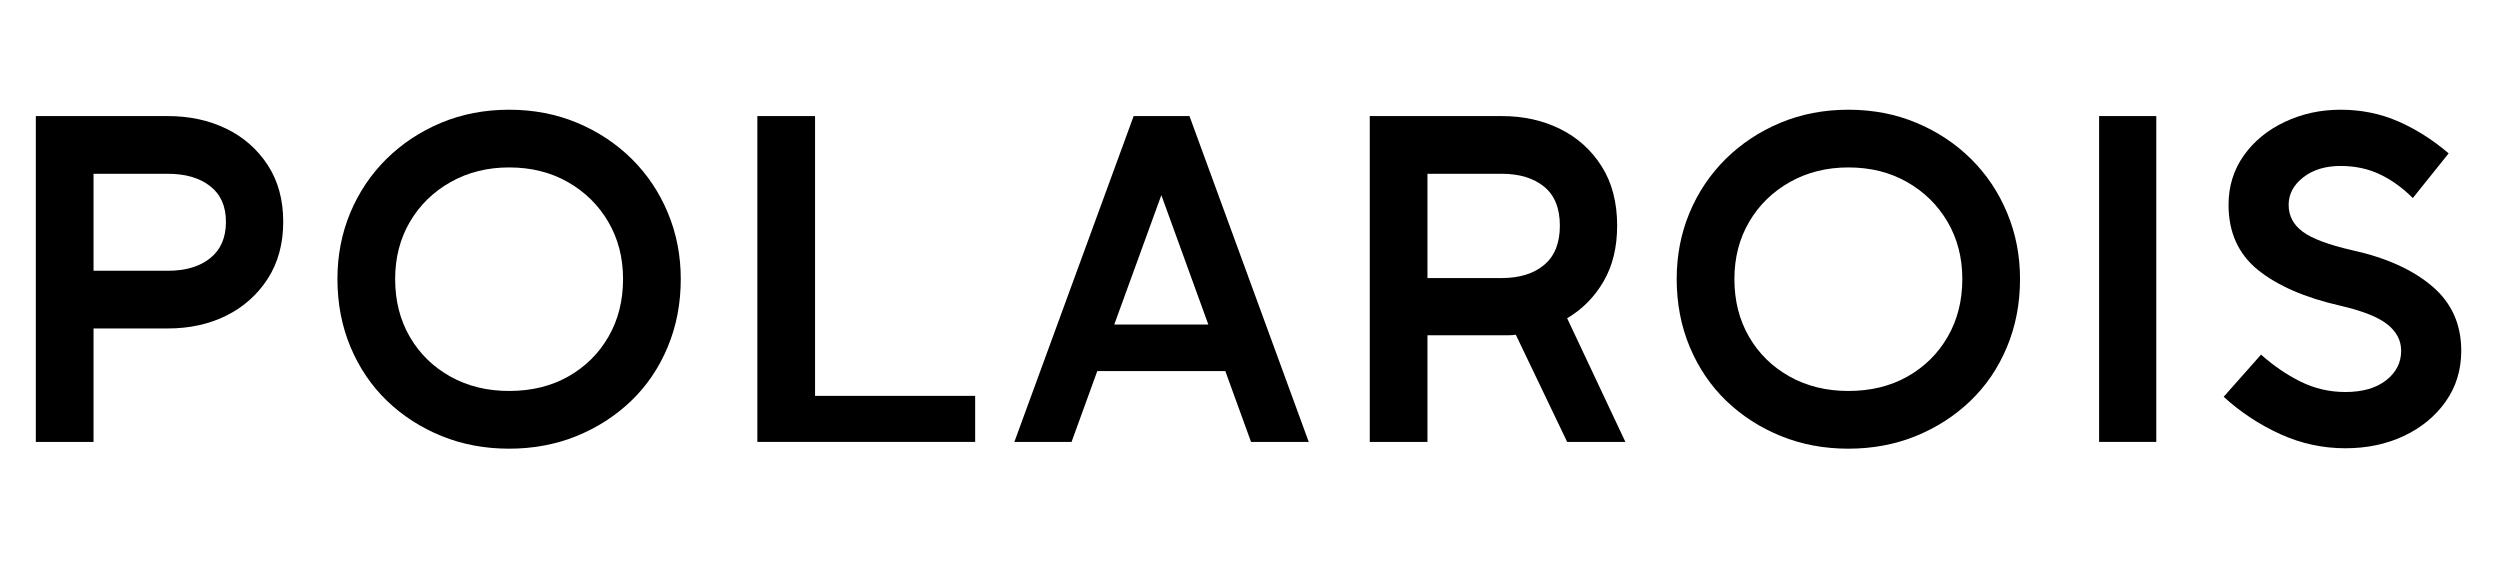 <svg xmlns="http://www.w3.org/2000/svg" xmlns:xlink="http://www.w3.org/1999/xlink" width="500" zoomAndPan="magnify" viewBox="0 0 375 87" height="116" preserveAspectRatio="xMidYMid meet" version="1.0"><defs><g/></defs><g fill="#000000" fill-opacity="1"><g transform="translate(0, 66.286)"><g><path d="M 25.172 -48.875 C 28.422 -48.875 31.344 -48.242 33.938 -46.984 C 36.531 -45.723 38.602 -43.906 40.156 -41.531 C 41.707 -39.156 42.484 -36.316 42.484 -33.016 C 42.484 -29.723 41.707 -26.875 40.156 -24.469 C 38.602 -22.07 36.531 -20.227 33.938 -18.938 C 31.344 -17.656 28.422 -17.016 25.172 -17.016 L 14.031 -17.016 L 14.031 0 L 5.375 0 L 5.375 -48.875 Z M 25.172 -25.672 C 27.836 -25.672 29.957 -26.301 31.531 -27.562 C 33.102 -28.82 33.891 -30.641 33.891 -33.016 C 33.891 -35.348 33.102 -37.129 31.531 -38.359 C 29.957 -39.598 27.836 -40.219 25.172 -40.219 L 14.031 -40.219 L 14.031 -25.672 Z M 25.172 -25.672 "/></g></g></g><g fill="#000000" fill-opacity="1"><g transform="translate(47.131, 66.286)"><g><path d="M 29.234 1.016 C 25.598 1.016 22.227 0.383 19.125 -0.875 C 16.02 -2.133 13.289 -3.891 10.938 -6.141 C 8.594 -8.398 6.766 -11.094 5.453 -14.219 C 4.141 -17.344 3.484 -20.75 3.484 -24.438 C 3.484 -27.977 4.125 -31.285 5.406 -34.359 C 6.695 -37.441 8.504 -40.133 10.828 -42.438 C 13.16 -44.738 15.891 -46.547 19.016 -47.859 C 22.148 -49.172 25.555 -49.828 29.234 -49.828 C 32.922 -49.828 36.328 -49.172 39.453 -47.859 C 42.586 -46.547 45.316 -44.738 47.641 -42.438 C 49.961 -40.133 51.766 -37.441 53.047 -34.359 C 54.336 -31.285 54.984 -27.977 54.984 -24.438 C 54.984 -20.75 54.328 -17.344 53.016 -14.219 C 51.711 -11.094 49.883 -8.398 47.531 -6.141 C 45.176 -3.891 42.445 -2.133 39.344 -0.875 C 36.238 0.383 32.867 1.016 29.234 1.016 Z M 29.234 -7.641 C 32.586 -7.641 35.547 -8.363 38.109 -9.812 C 40.68 -11.27 42.691 -13.258 44.141 -15.781 C 45.598 -18.301 46.328 -21.188 46.328 -24.438 C 46.328 -27.633 45.586 -30.492 44.109 -33.016 C 42.629 -35.535 40.602 -37.523 38.031 -38.984 C 35.469 -40.441 32.535 -41.172 29.234 -41.172 C 25.984 -41.172 23.062 -40.441 20.469 -38.984 C 17.875 -37.523 15.836 -35.535 14.359 -33.016 C 12.879 -30.492 12.141 -27.633 12.141 -24.438 C 12.141 -21.188 12.867 -18.301 14.328 -15.781 C 15.785 -13.258 17.812 -11.27 20.406 -9.812 C 23 -8.363 25.941 -7.641 29.234 -7.641 Z M 29.234 -7.641 "/></g></g></g><g fill="#000000" fill-opacity="1"><g transform="translate(108.227, 66.286)"><g><path d="M 14.031 -6.906 L 38.047 -6.906 L 38.047 0 L 5.375 0 L 5.375 -48.875 L 14.031 -48.875 Z M 14.031 -6.906 "/></g></g></g><g fill="#000000" fill-opacity="1"><g transform="translate(150.921, 66.286)"><g><path d="M 36.734 0 L 32.875 -10.625 L 13.672 -10.625 L 9.812 0 L 1.234 0 L 19.125 -48.875 L 27.5 -48.875 L 45.391 0 Z M 16.219 -17.609 L 30.328 -17.609 L 23.281 -37.016 Z M 16.219 -17.609 "/></g></g></g><g fill="#000000" fill-opacity="1"><g transform="translate(200.089, 66.286)"><g><path d="M 43.719 0 L 34.984 0 L 27.281 -16.078 C 26.938 -16.023 26.594 -16 26.25 -16 C 25.914 -16 25.555 -16 25.172 -16 L 14.031 -16 L 14.031 0 L 5.375 0 L 5.375 -48.875 L 25.172 -48.875 C 28.422 -48.875 31.344 -48.227 33.938 -46.938 C 36.531 -45.656 38.602 -43.789 40.156 -41.344 C 41.707 -38.895 42.484 -35.926 42.484 -32.438 C 42.484 -29.188 41.801 -26.395 40.438 -24.062 C 39.082 -21.738 37.266 -19.898 34.984 -18.547 Z M 14.031 -24.578 L 25.172 -24.578 C 27.836 -24.578 29.957 -25.234 31.531 -26.547 C 33.102 -27.859 33.891 -29.82 33.891 -32.438 C 33.891 -35.051 33.102 -37 31.531 -38.281 C 29.957 -39.57 27.836 -40.219 25.172 -40.219 L 14.031 -40.219 Z M 14.031 -24.578 "/></g></g></g><g fill="#000000" fill-opacity="1"><g transform="translate(248.02, 66.286)"><g><path d="M 29.234 1.016 C 25.598 1.016 22.227 0.383 19.125 -0.875 C 16.02 -2.133 13.289 -3.891 10.938 -6.141 C 8.594 -8.398 6.766 -11.094 5.453 -14.219 C 4.141 -17.344 3.484 -20.75 3.484 -24.438 C 3.484 -27.977 4.125 -31.285 5.406 -34.359 C 6.695 -37.441 8.504 -40.133 10.828 -42.438 C 13.16 -44.738 15.891 -46.547 19.016 -47.859 C 22.148 -49.172 25.555 -49.828 29.234 -49.828 C 32.922 -49.828 36.328 -49.172 39.453 -47.859 C 42.586 -46.547 45.316 -44.738 47.641 -42.438 C 49.961 -40.133 51.766 -37.441 53.047 -34.359 C 54.336 -31.285 54.984 -27.977 54.984 -24.438 C 54.984 -20.75 54.328 -17.344 53.016 -14.219 C 51.711 -11.094 49.883 -8.398 47.531 -6.141 C 45.176 -3.891 42.445 -2.133 39.344 -0.875 C 36.238 0.383 32.867 1.016 29.234 1.016 Z M 29.234 -7.641 C 32.586 -7.641 35.547 -8.363 38.109 -9.812 C 40.68 -11.27 42.691 -13.258 44.141 -15.781 C 45.598 -18.301 46.328 -21.188 46.328 -24.438 C 46.328 -27.633 45.586 -30.492 44.109 -33.016 C 42.629 -35.535 40.602 -37.523 38.031 -38.984 C 35.469 -40.441 32.535 -41.172 29.234 -41.172 C 25.984 -41.172 23.062 -40.441 20.469 -38.984 C 17.875 -37.523 15.836 -35.535 14.359 -33.016 C 12.879 -30.492 12.141 -27.633 12.141 -24.438 C 12.141 -21.188 12.867 -18.301 14.328 -15.781 C 15.785 -13.258 17.812 -11.27 20.406 -9.812 C 23 -8.363 25.941 -7.641 29.234 -7.641 Z M 29.234 -7.641 "/></g></g></g><g fill="#000000" fill-opacity="1"><g transform="translate(309.115, 66.286)"><g><path d="M 5.75 0 L 5.75 -48.875 L 14.328 -48.875 L 14.328 0 Z M 5.75 0 "/></g></g></g><g fill="#000000" fill-opacity="1"><g transform="translate(331.735, 66.286)"><g><path d="M 20.078 0.953 C 16.68 0.953 13.43 0.25 10.328 -1.156 C 7.223 -2.562 4.383 -4.43 1.812 -6.766 L 7.422 -13.094 C 9.266 -11.445 11.238 -10.098 13.344 -9.047 C 15.457 -8.004 17.703 -7.484 20.078 -7.484 C 22.641 -7.484 24.672 -8.066 26.172 -9.234 C 27.68 -10.398 28.438 -11.879 28.438 -13.672 C 28.438 -15.223 27.742 -16.547 26.359 -17.641 C 24.984 -18.734 22.625 -19.664 19.281 -20.438 C 13.988 -21.645 9.875 -23.438 6.938 -25.812 C 4.008 -28.195 2.547 -31.445 2.547 -35.562 C 2.547 -38.332 3.305 -40.797 4.828 -42.953 C 6.359 -45.109 8.41 -46.789 10.984 -48 C 13.555 -49.219 16.344 -49.828 19.344 -49.828 C 22.445 -49.828 25.332 -49.242 28 -48.078 C 30.664 -46.91 33.188 -45.312 35.562 -43.281 L 30.188 -36.578 C 28.633 -38.129 26.984 -39.316 25.234 -40.141 C 23.492 -40.973 21.531 -41.391 19.344 -41.391 C 17.062 -41.391 15.191 -40.816 13.734 -39.672 C 12.285 -38.535 11.562 -37.164 11.562 -35.562 C 11.562 -33.914 12.266 -32.57 13.672 -31.531 C 15.078 -30.488 17.578 -29.555 21.172 -28.734 C 26.211 -27.617 30.188 -25.82 33.094 -23.344 C 36 -20.875 37.453 -17.648 37.453 -13.672 C 37.453 -10.805 36.676 -8.27 35.125 -6.062 C 33.57 -3.863 31.488 -2.145 28.875 -0.906 C 26.258 0.332 23.328 0.953 20.078 0.953 Z M 20.078 0.953 "/></g></g></g></svg>